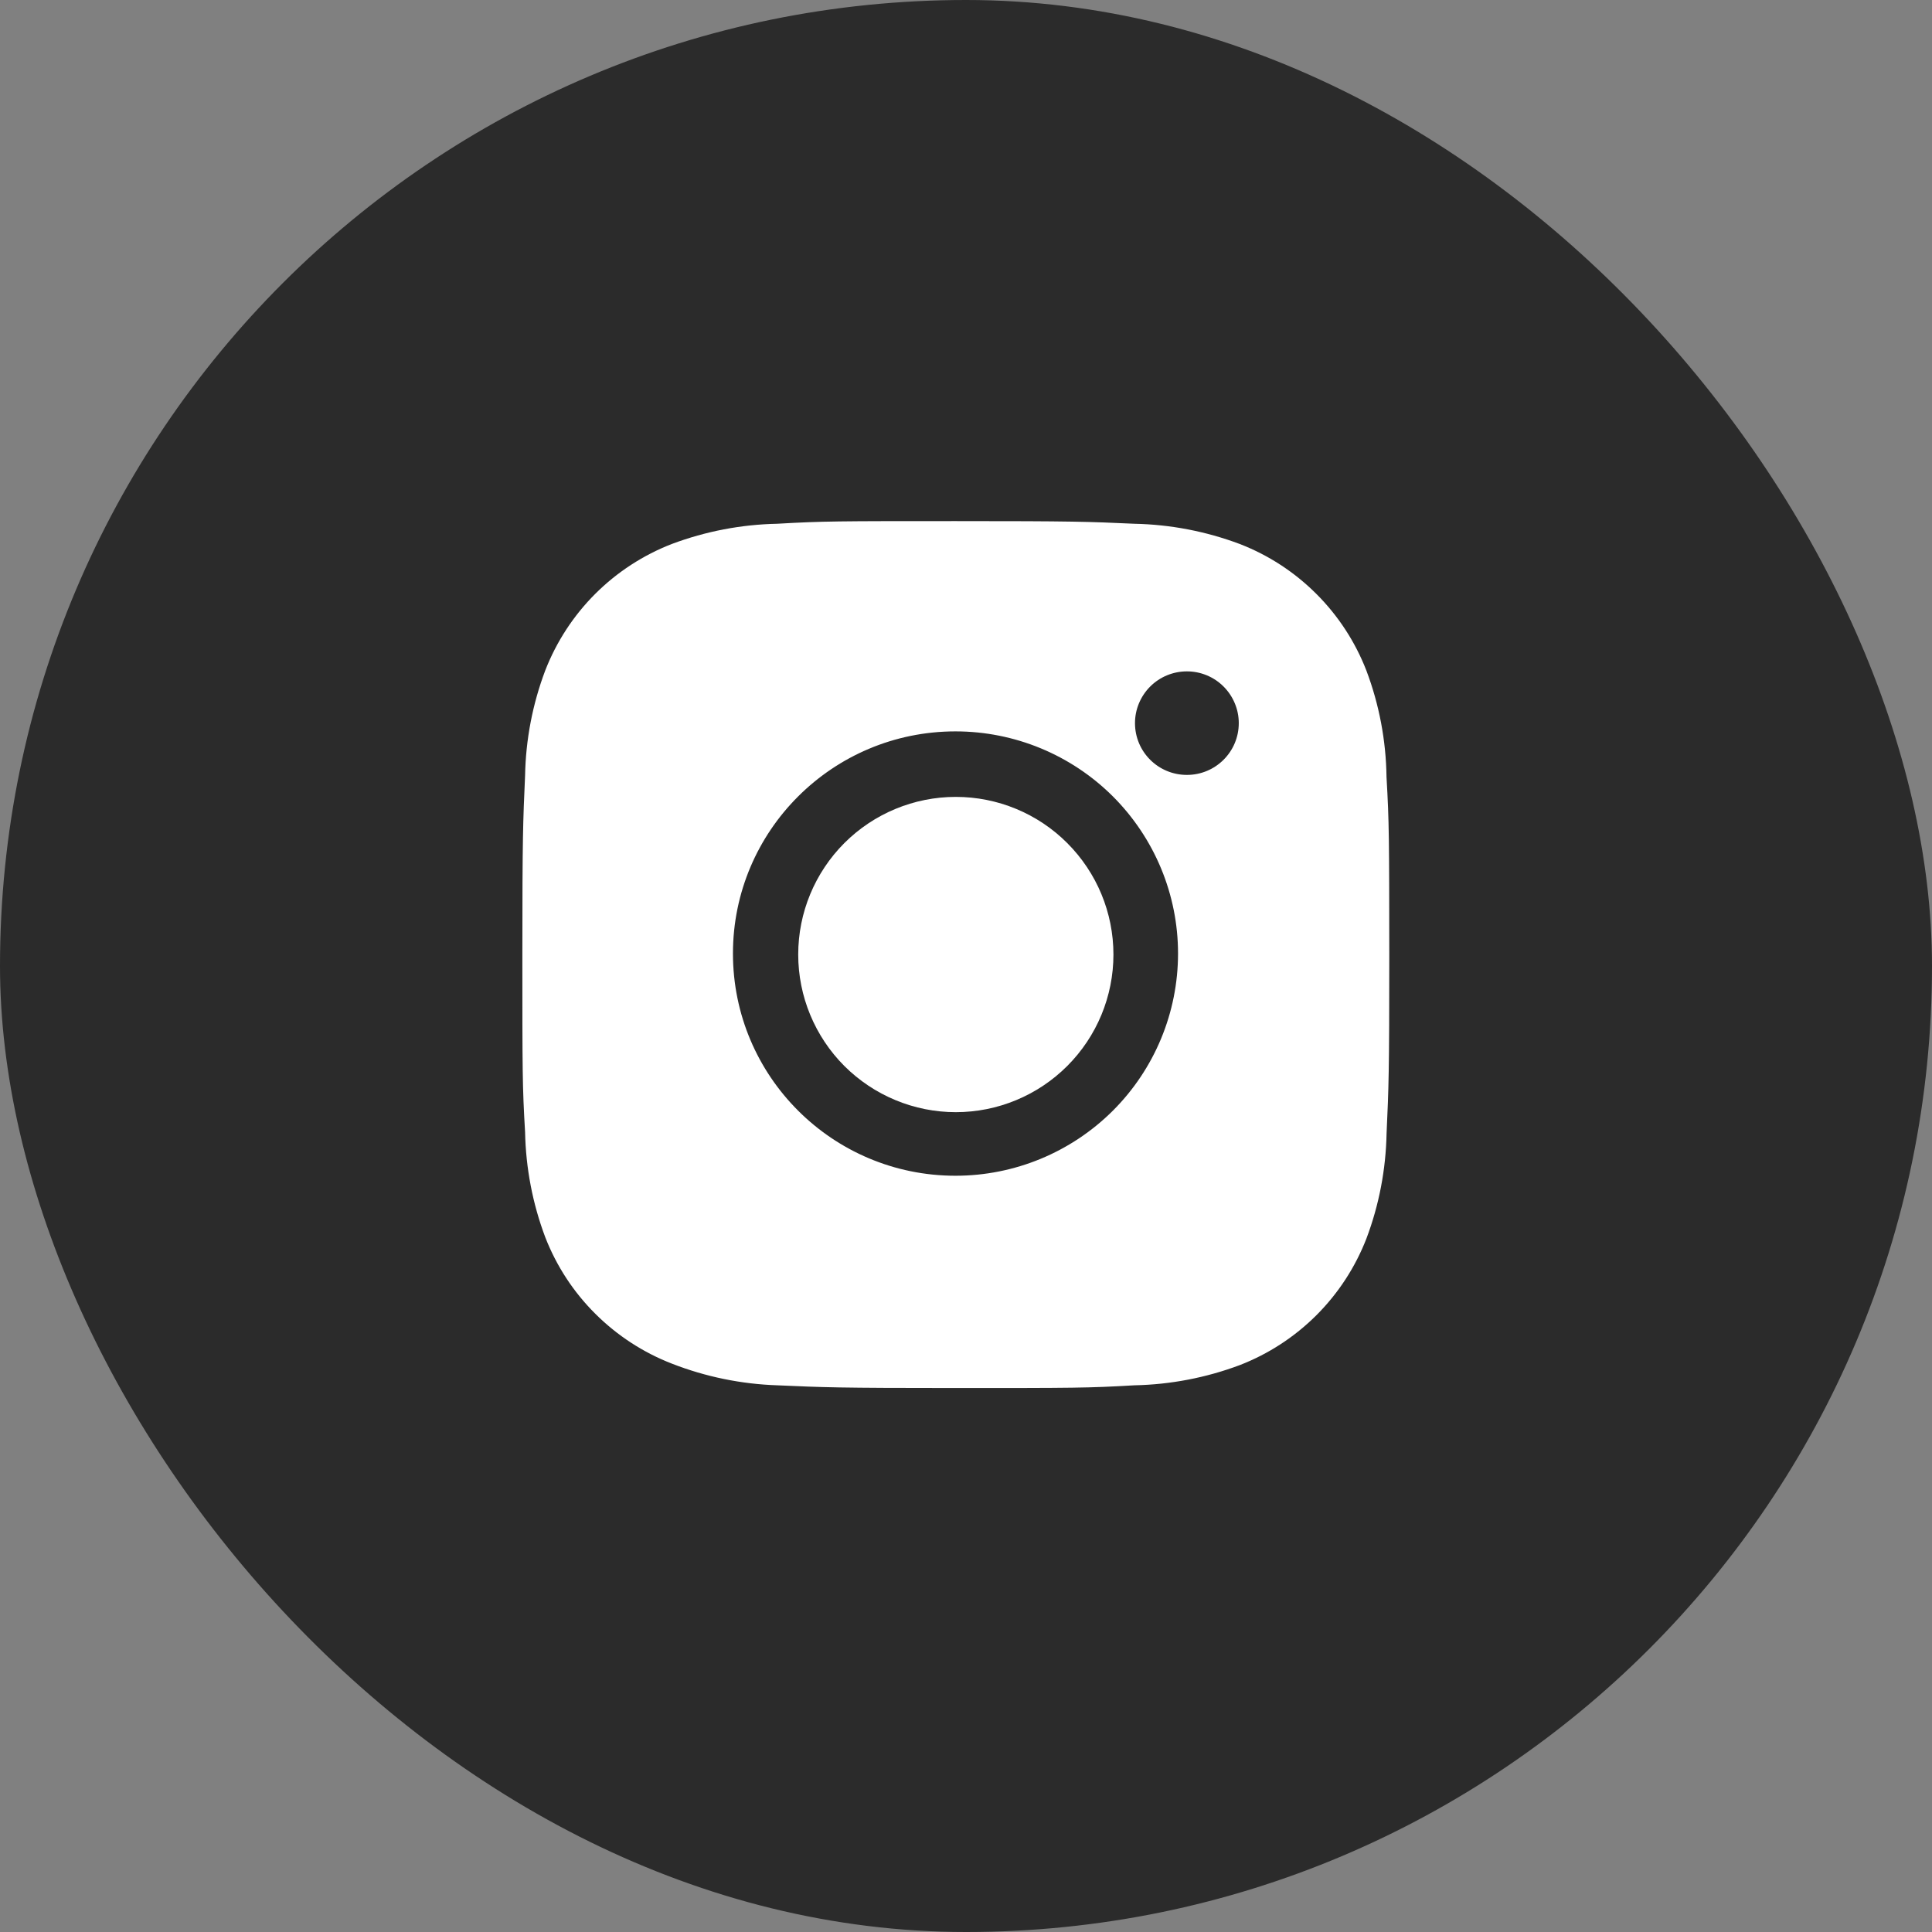 <svg width="32" height="32" viewBox="0 0 32 32" fill="none" xmlns="http://www.w3.org/2000/svg">
<rect x="0" y="0" width="32" height="32" fill="#808080" stroke="none"/>
<rect width="32" height="32" rx="16" fill="#2B2B2B"/>
<g clip-path="url(#clip0_1766_5115)">
<path d="M22.965 12.869C22.957 12.266 22.844 11.669 22.631 11.105C22.446 10.629 22.164 10.197 21.802 9.836C21.441 9.475 21.008 9.193 20.531 9.009C19.973 8.8 19.384 8.687 18.788 8.675C18.021 8.64 17.778 8.631 15.831 8.631C13.884 8.631 13.634 8.631 12.873 8.675C12.277 8.687 11.688 8.8 11.13 9.009C10.654 9.193 10.221 9.475 9.859 9.836C9.498 10.197 9.216 10.629 9.031 11.105C8.821 11.661 8.708 12.25 8.697 12.844C8.663 13.611 8.652 13.854 8.652 15.797C8.652 17.741 8.652 17.99 8.697 18.751C8.709 19.346 8.821 19.934 9.031 20.492C9.216 20.968 9.498 21.4 9.86 21.76C10.222 22.121 10.655 22.403 11.131 22.587C11.687 22.804 12.277 22.925 12.873 22.945C13.641 22.979 13.885 22.99 15.832 22.99C17.779 22.99 18.028 22.99 18.79 22.945C19.386 22.933 19.975 22.82 20.533 22.611C21.009 22.427 21.442 22.145 21.804 21.784C22.165 21.423 22.447 20.991 22.632 20.515C22.842 19.958 22.954 19.371 22.966 18.775C23.001 18.009 23.011 17.766 23.011 15.821C23.009 13.877 23.009 13.631 22.965 12.869ZM15.826 19.474C13.79 19.474 12.14 17.827 12.14 15.793C12.14 13.761 13.79 12.114 15.826 12.114C16.804 12.114 17.741 12.501 18.433 13.191C19.124 13.882 19.512 14.818 19.512 15.793C19.512 16.77 19.124 17.706 18.433 18.396C17.741 19.086 16.804 19.474 15.826 19.474ZM19.659 12.835C19.183 12.835 18.799 12.452 18.799 11.977C18.799 11.75 18.89 11.532 19.051 11.371C19.212 11.21 19.431 11.12 19.659 11.12C19.887 11.12 20.105 11.21 20.266 11.371C20.427 11.532 20.518 11.75 20.518 11.977C20.518 12.452 20.133 12.835 19.659 12.835Z" fill="white"/>
<path d="M13.221 15.81C13.221 16.502 13.496 17.166 13.985 17.656C14.475 18.145 15.139 18.421 15.831 18.421C16.524 18.421 17.188 18.145 17.677 17.656C18.167 17.166 18.442 16.502 18.442 15.81C18.442 15.117 18.167 14.454 17.677 13.964C17.188 13.474 16.524 13.199 15.831 13.199C15.139 13.199 14.475 13.474 13.985 13.964C13.496 14.454 13.221 15.117 13.221 15.81Z" fill="white"/>
</g>
<defs>
<clipPath id="clip0_1766_5115">
<rect width="15.664" height="15.664" fill="white" transform="translate(8 7.979)"/>
</clipPath>
</defs>
</svg>
